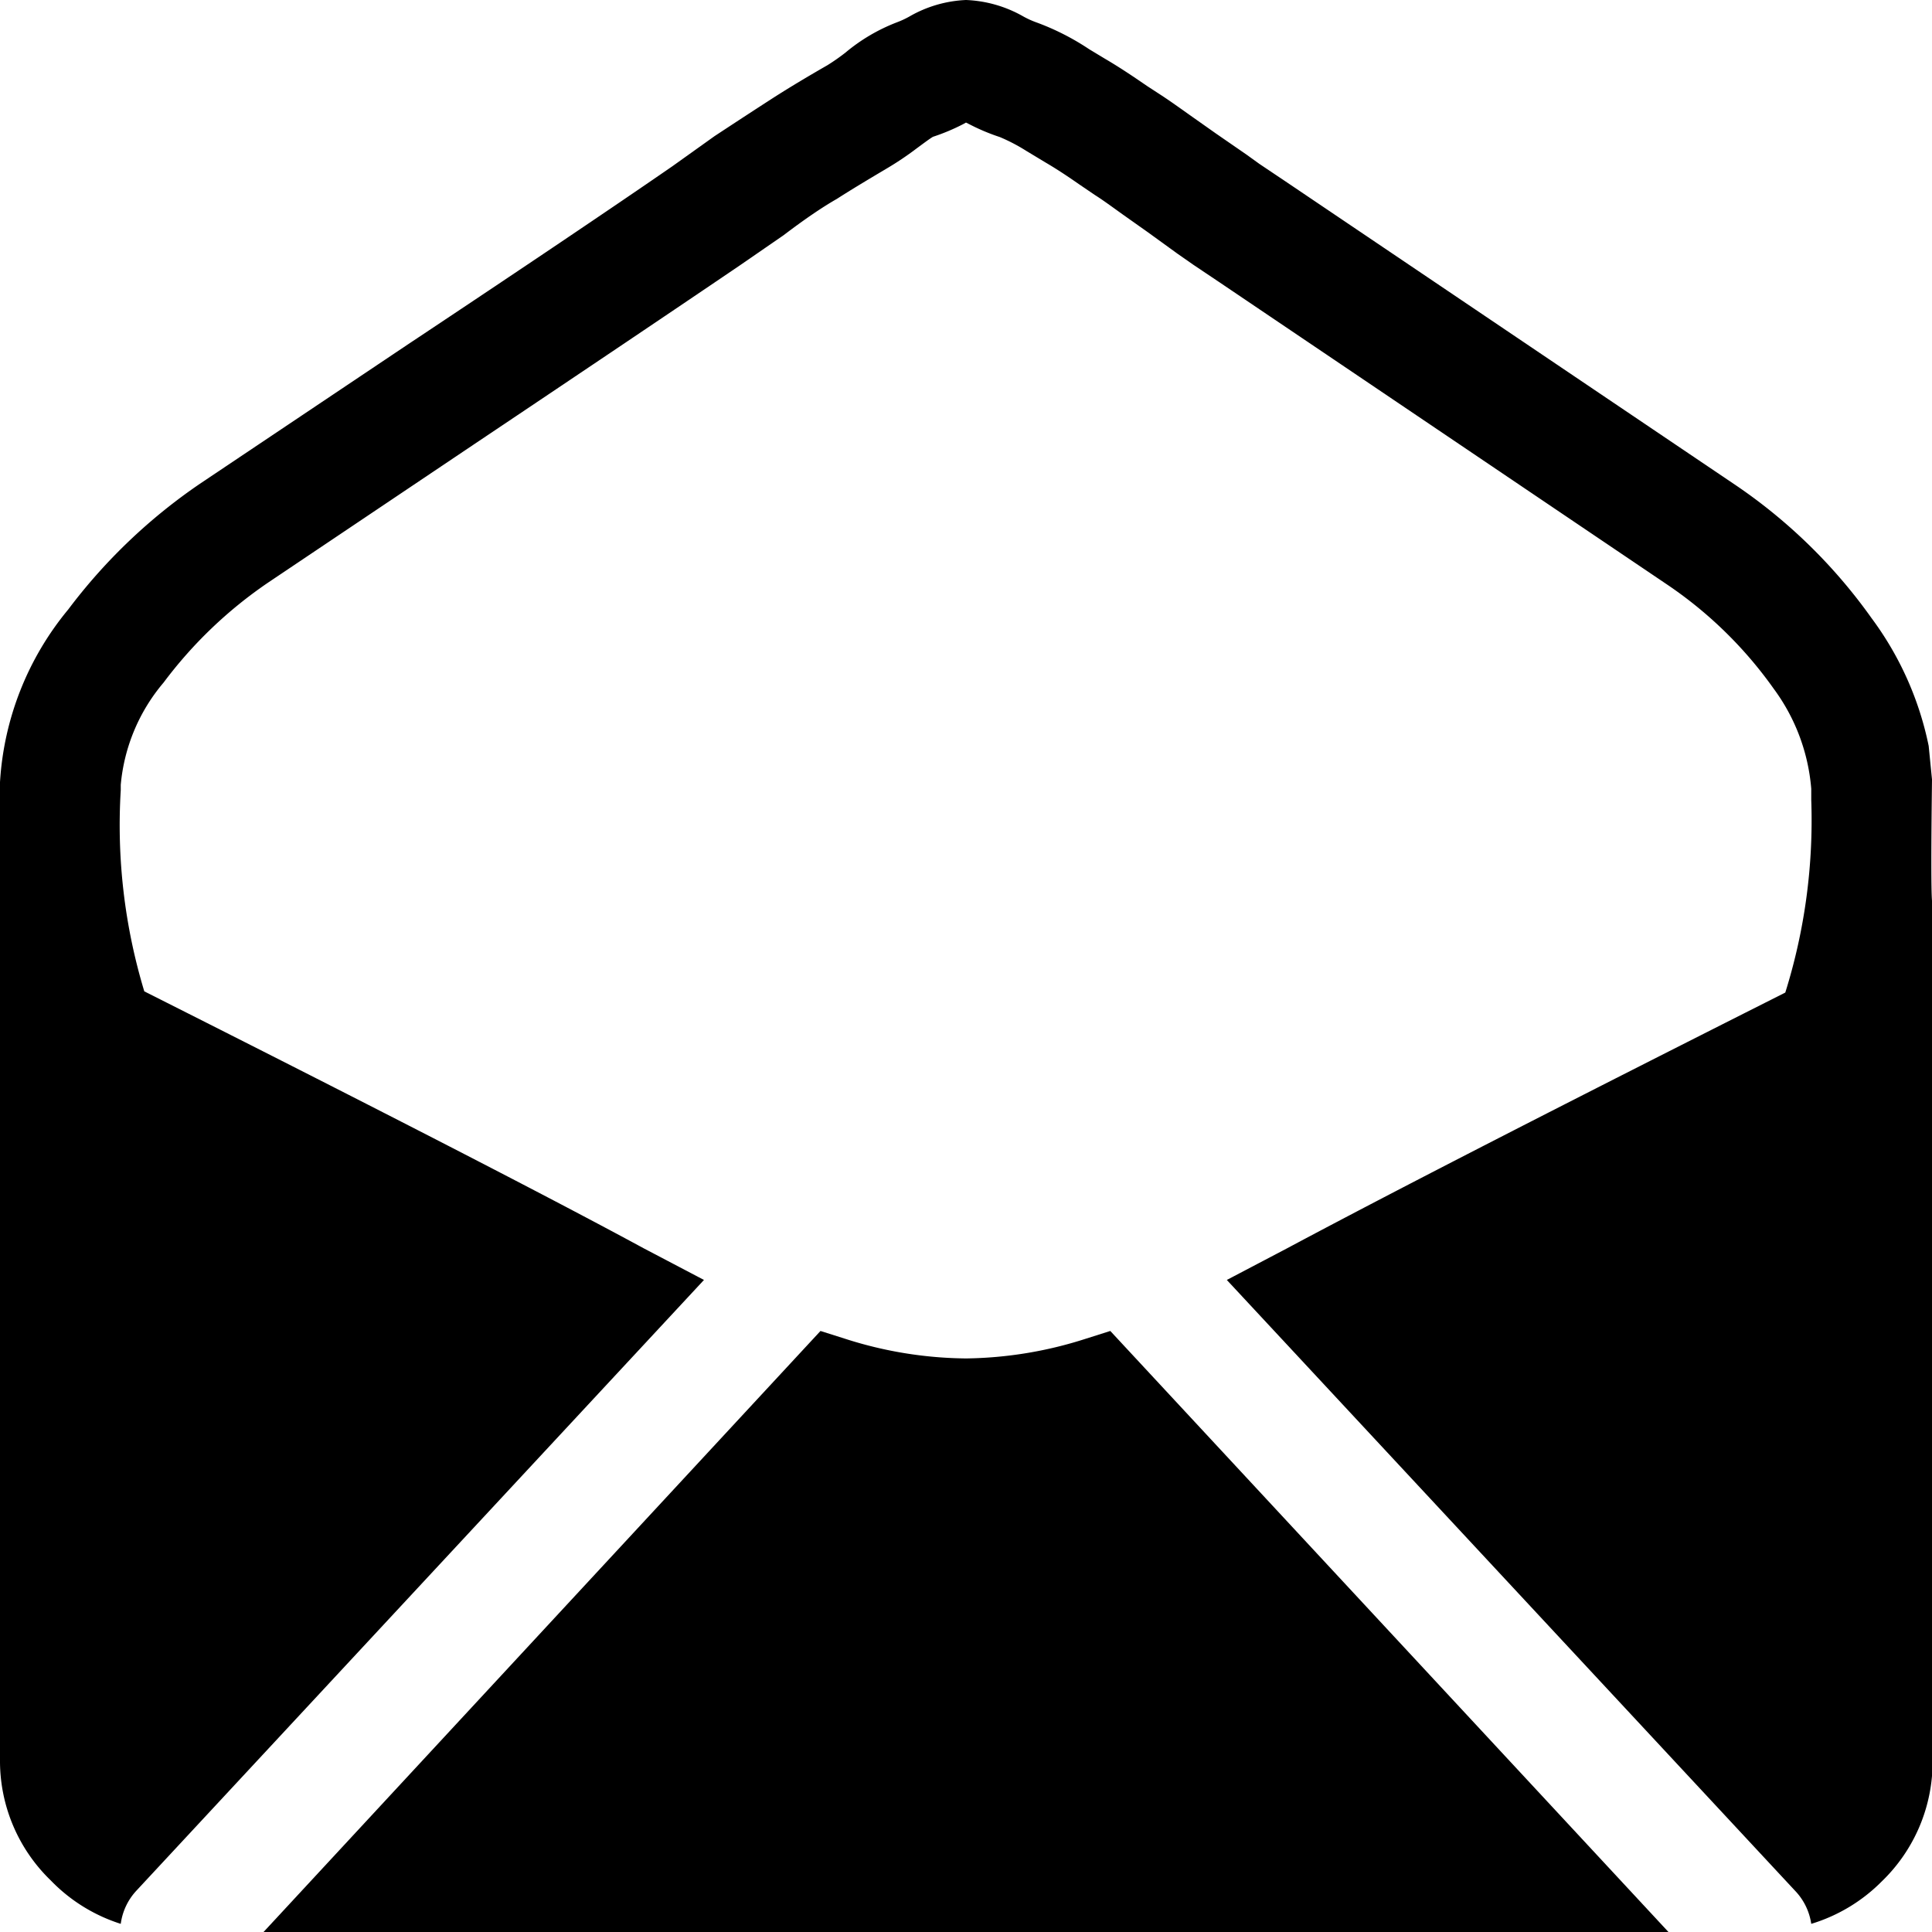 <svg data-name="Layer 1" xmlns="http://www.w3.org/2000/svg" viewBox="0 0 64 64"><title>ic</title><g data-name="&lt;Group&gt;"><path data-name="&lt;Path&gt;" d="M55.27 64L36.78 44.09l-.82.26A13.42 13.42 0 0 1 32 45a13.42 13.42 0 0 1-4-.65l-.82-.26L8.73 64z"/><path data-name="&lt;Path&gt;" d="M64 25.82l-.11-1.11A10.67 10.67 0 0 0 62 20.48 17.71 17.71 0 0 0 57.39 16L42.57 6l-.85-.57-.43-.31-1-.69-.78-.55c-.41-.29-.77-.55-1.08-.75L38 2.85c-.38-.26-.86-.59-1.39-.9l-.53-.32a8.28 8.28 0 0 0-1.78-.9 2.91 2.91 0 0 1-.41-.19A4.16 4.16 0 0 0 32 0a4.1 4.1 0 0 0-1.88.55 3 3 0 0 1-.41.19 6 6 0 0 0-1.7 1 6.75 6.75 0 0 1-.6.42q-1.08.62-1.84 1.11t-1.9 1.24l-1.4 1q-3 2.07-8.76 5.9L6.66 16a18.44 18.44 0 0 0-4.4 4.19A9.89 9.89 0 0 0 0 25.91V58.29a5.5 5.5 0 0 0 1.68 4A5.56 5.56 0 0 0 4 63.73a2 2 0 0 1 .51-1.09L23.32 42.4l-2-1.05q-4.59-2.49-16.54-8.51A19 19 0 0 1 4 26.18V26a6.07 6.07 0 0 1 1.42-3.39 14.51 14.51 0 0 1 3.46-3.31l6.85-4.6q5.73-3.84 8.78-5.91l1.45-1Q27 7 27.72 6.59c.45-.29 1-.62 1.64-1a10.34 10.34 0 0 0 1-.67c.19-.14.47-.35.55-.39a6.73 6.73 0 0 0 1-.42l.09-.05.12.06a6.73 6.73 0 0 0 1 .42A6 6 0 0 1 34 5l.63.38c.41.24.78.49 1.11.72l.53.36c.27.17.58.4.93.65l.82.58.98.71.53.37.85.57 14.81 10a13.75 13.75 0 0 1 3.57 3.48A6.45 6.45 0 0 1 60 26.13v.37a19.11 19.11 0 0 1-.86 6.38c-7.14 3.6-12.68 6.43-16.5 8.47l-2 1.05 18.83 20.24a2 2 0 0 1 .53 1.09 5.56 5.56 0 0 0 2.34-1.41 5.5 5.5 0 0 0 1.68-4V29.93c-.08.07-.02-3.98-.02-4.11z"/></g></svg>